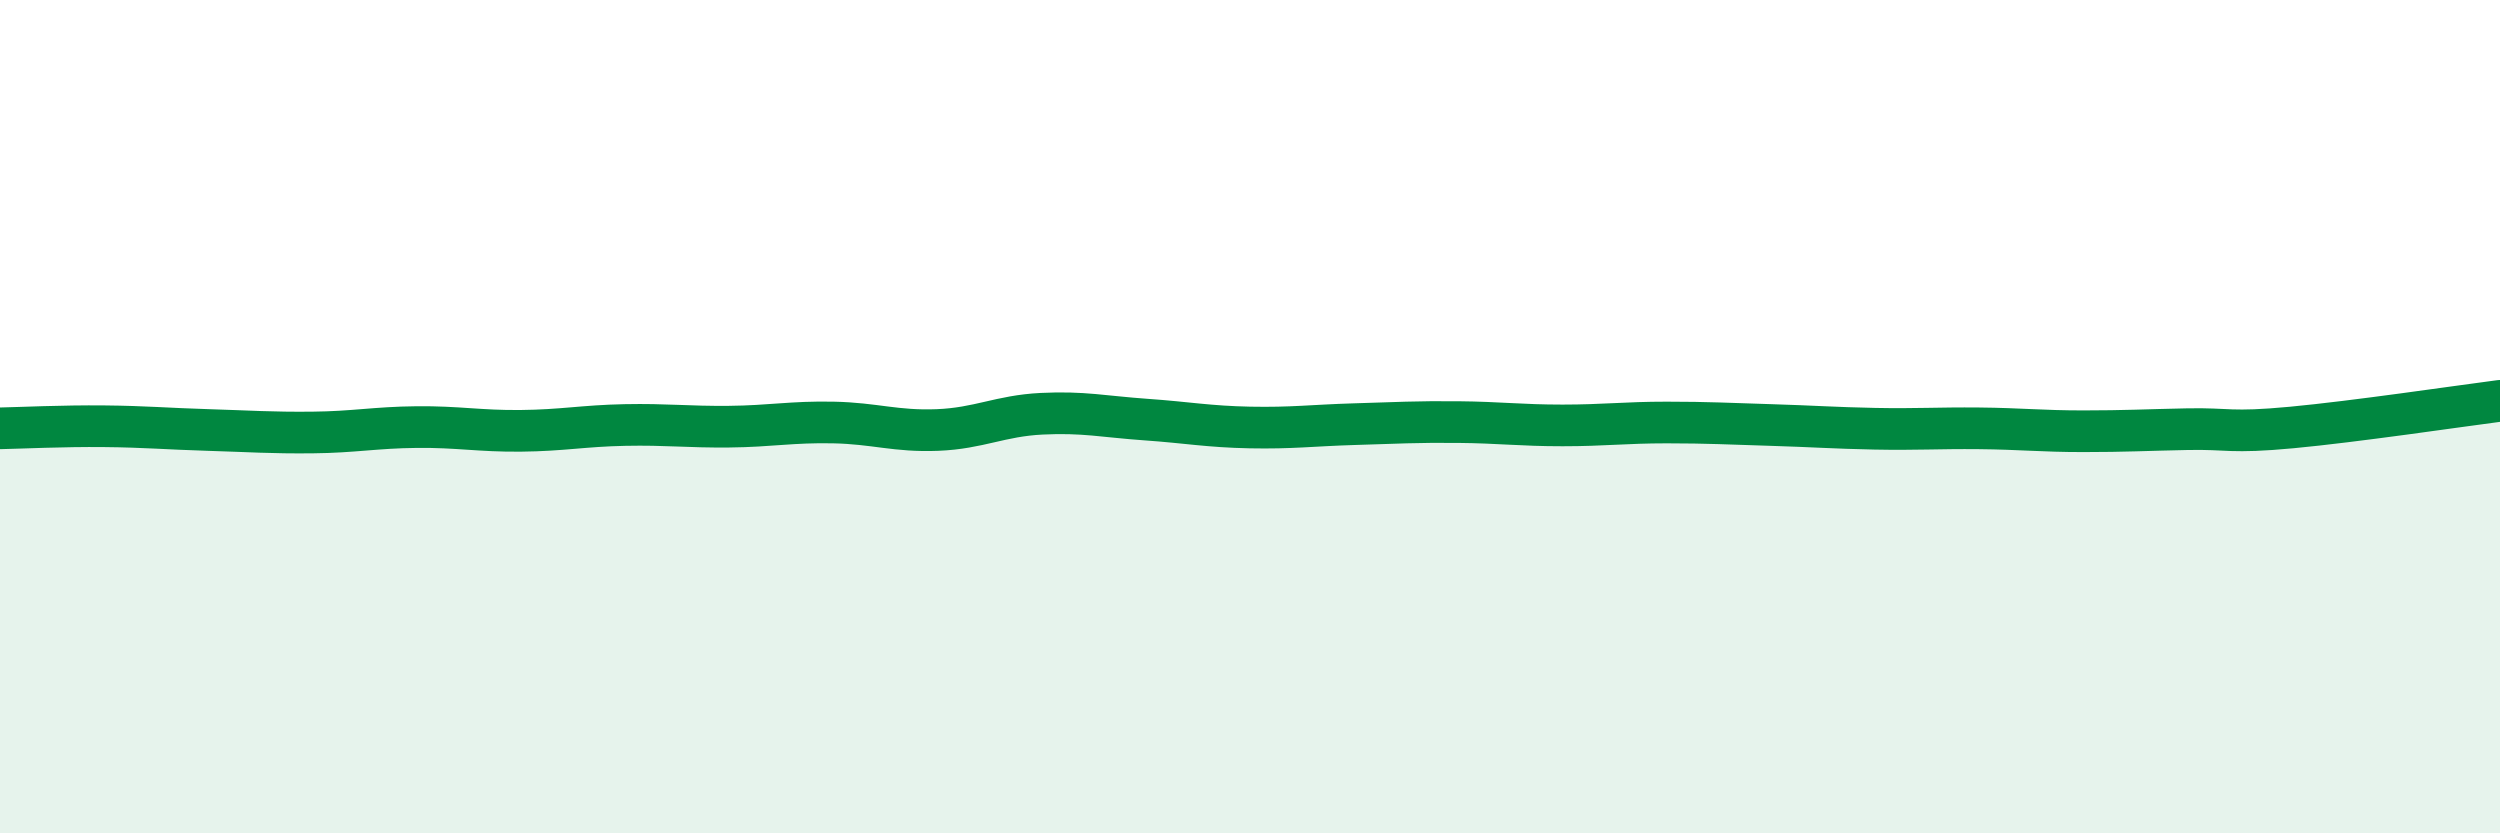 
    <svg width="60" height="20" viewBox="0 0 60 20" xmlns="http://www.w3.org/2000/svg">
      <path
        d="M 0,10.28 C 0.5,10.27 1.5,10.22 2.5,10.23 C 3.5,10.24 4,10.29 5,10.32 C 6,10.35 6.5,10.39 7.5,10.38 C 8.5,10.37 9,10.26 10,10.25 C 11,10.24 11.5,10.35 12.5,10.34 C 13.5,10.33 14,10.22 15,10.2 C 16,10.18 16.5,10.25 17.5,10.24 C 18.5,10.23 19,10.12 20,10.14 C 21,10.16 21.5,10.36 22.5,10.32 C 23.5,10.28 24,9.98 25,9.93 C 26,9.88 26.5,10 27.5,10.07 C 28.5,10.14 29,10.24 30,10.26 C 31,10.28 31.5,10.21 32.5,10.18 C 33.5,10.15 34,10.12 35,10.13 C 36,10.14 36.5,10.21 37.5,10.21 C 38.5,10.21 39,10.14 40,10.14 C 41,10.14 41.5,10.17 42.5,10.2 C 43.5,10.23 44,10.27 45,10.29 C 46,10.31 46.5,10.27 47.5,10.28 C 48.5,10.29 49,10.35 50,10.35 C 51,10.35 51.5,10.32 52.5,10.3 C 53.5,10.28 53.5,10.4 55,10.26 C 56.5,10.12 59,9.75 60,9.62L60 20L0 20Z"
        fill="#008740"
        opacity="0.1"
        stroke-linecap="round"
        stroke-linejoin="round"
      />
      <path
        d="M 0,10.28 C 0.5,10.27 1.5,10.22 2.5,10.23 C 3.5,10.24 4,10.29 5,10.32 C 6,10.35 6.5,10.39 7.5,10.38 C 8.5,10.37 9,10.26 10,10.25 C 11,10.24 11.5,10.35 12.5,10.34 C 13.5,10.33 14,10.22 15,10.2 C 16,10.18 16.5,10.25 17.5,10.24 C 18.5,10.23 19,10.12 20,10.14 C 21,10.16 21.5,10.36 22.5,10.32 C 23.5,10.28 24,9.98 25,9.93 C 26,9.88 26.5,10 27.5,10.07 C 28.5,10.14 29,10.24 30,10.26 C 31,10.28 31.5,10.21 32.5,10.18 C 33.5,10.15 34,10.12 35,10.13 C 36,10.14 36.5,10.21 37.5,10.21 C 38.5,10.21 39,10.14 40,10.14 C 41,10.14 41.5,10.17 42.5,10.2 C 43.5,10.23 44,10.27 45,10.29 C 46,10.31 46.5,10.27 47.5,10.28 C 48.5,10.29 49,10.35 50,10.35 C 51,10.35 51.5,10.32 52.5,10.3 C 53.5,10.28 53.5,10.4 55,10.26 C 56.5,10.12 59,9.75 60,9.62"
        stroke="#008740"
        stroke-width="1"
        fill="none"
        stroke-linecap="round"
        stroke-linejoin="round"
      />
    </svg>
  